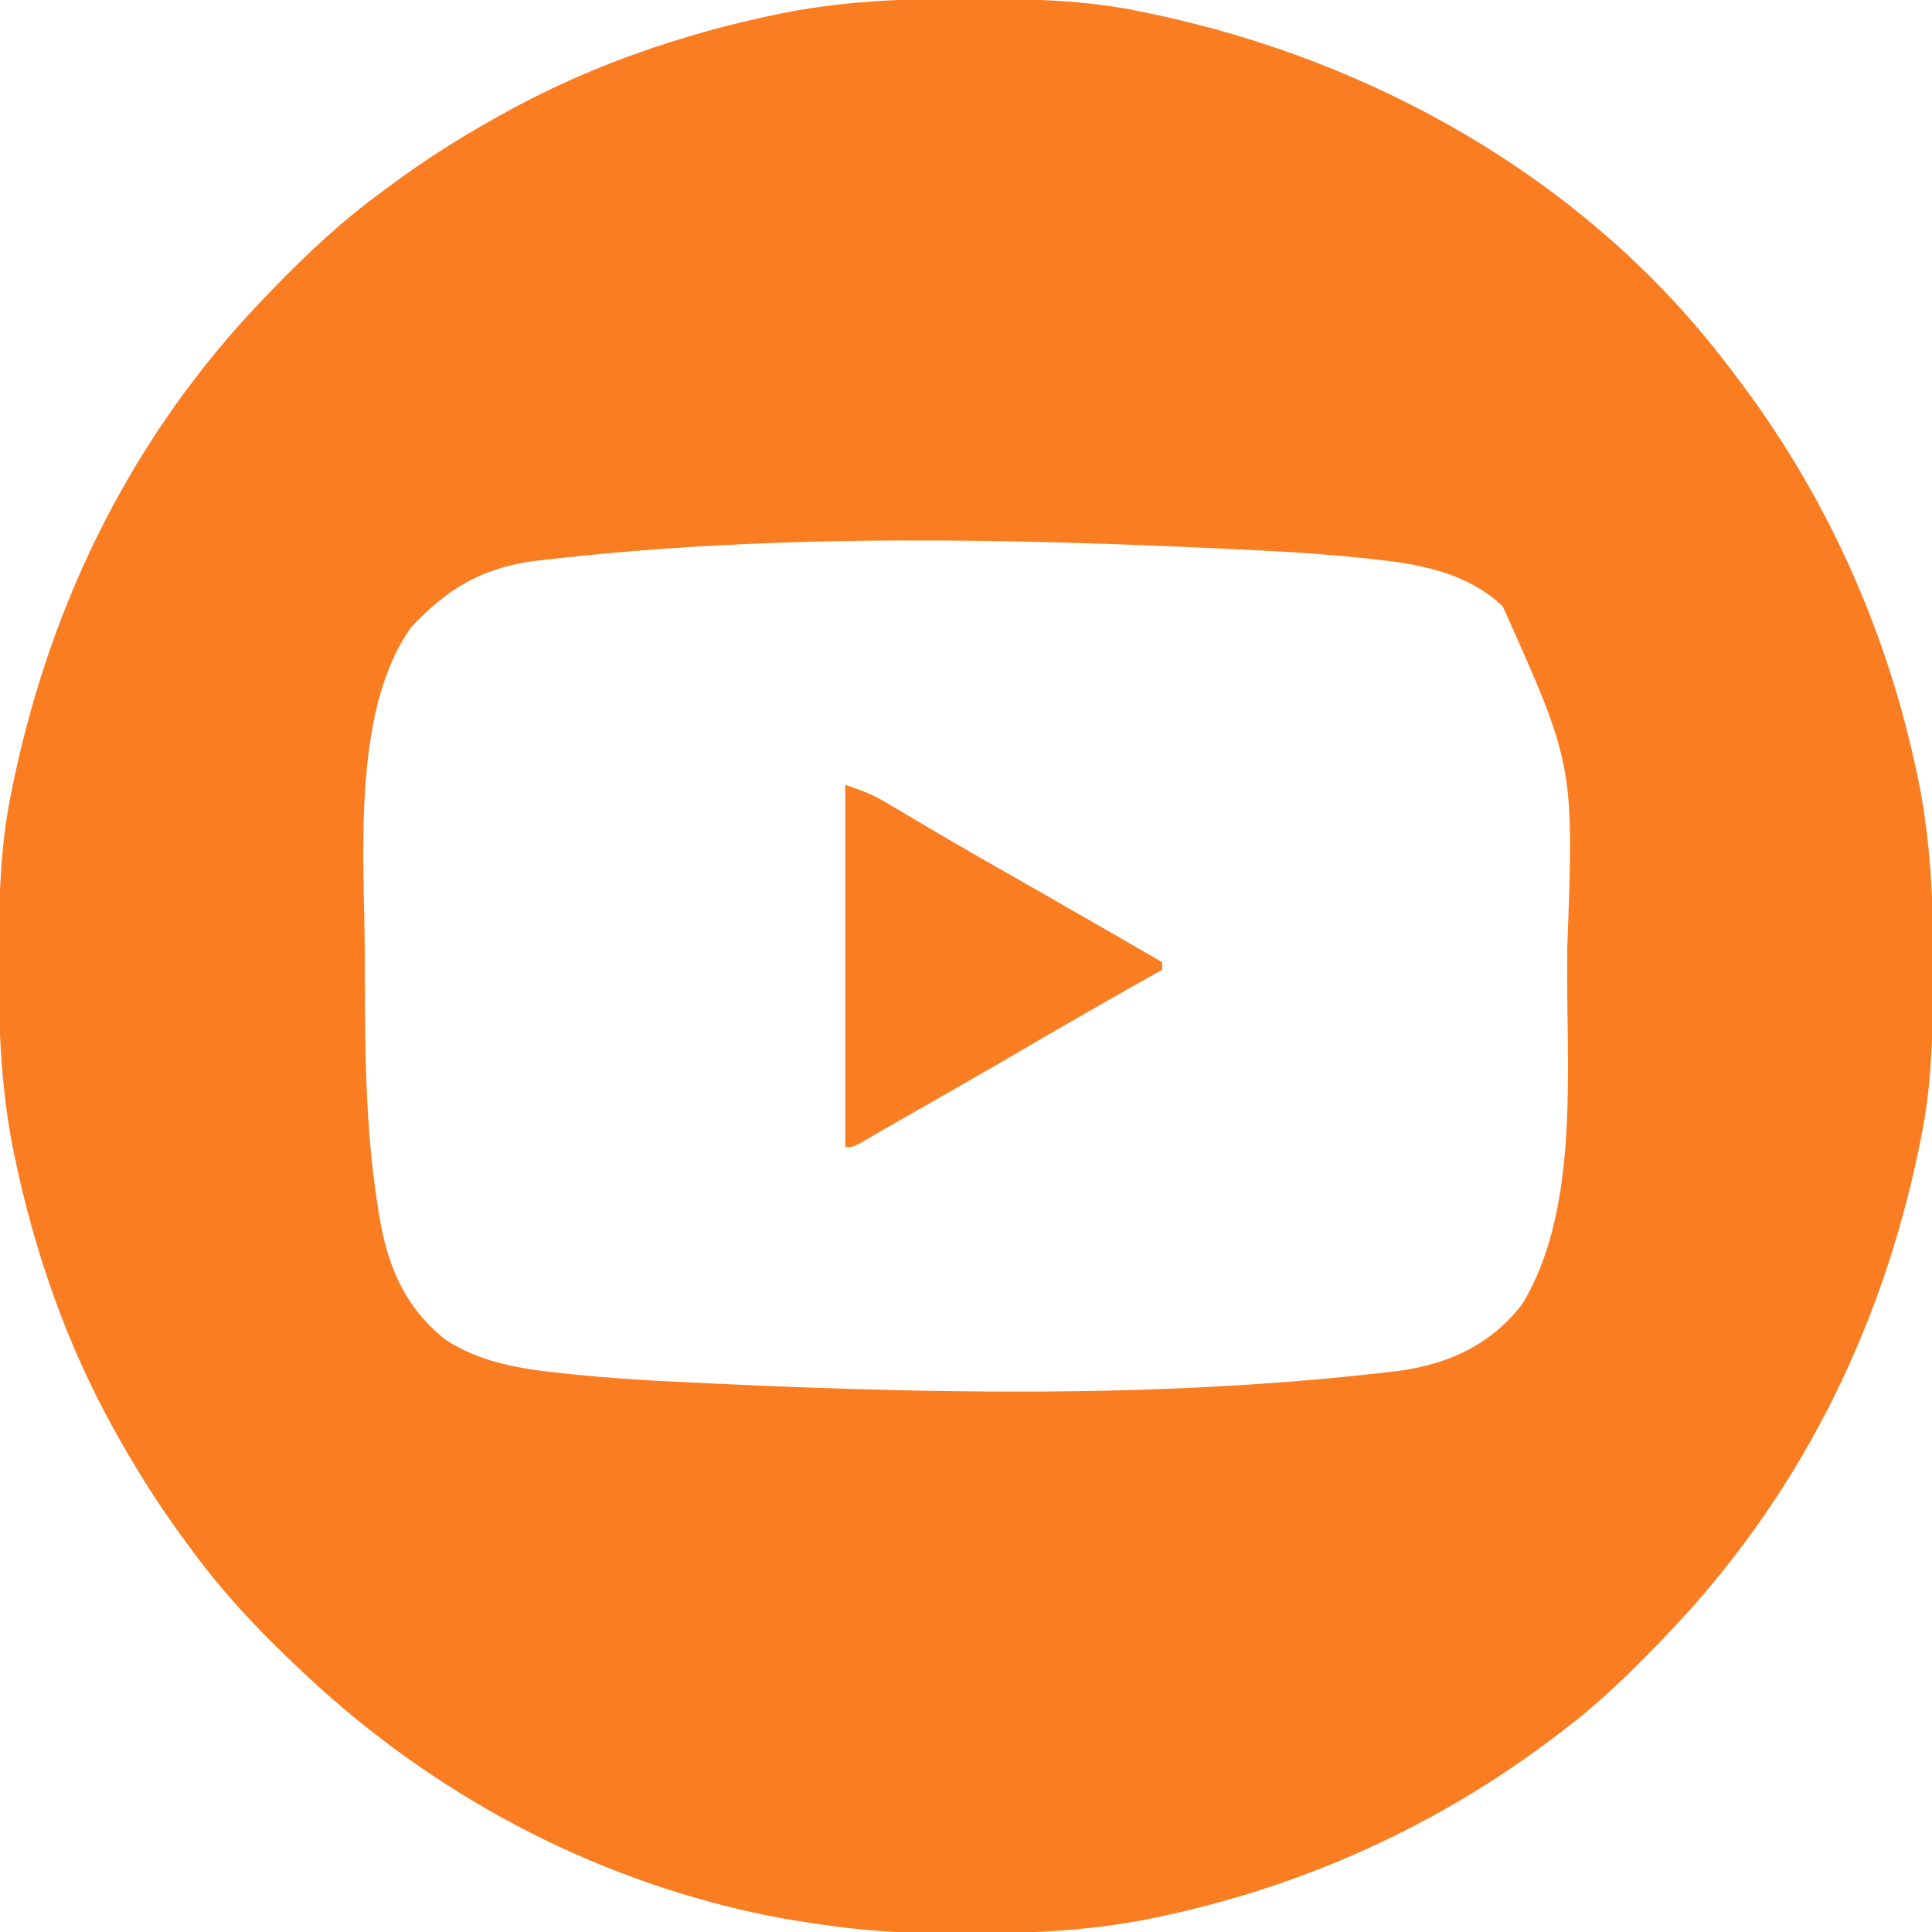 <?xml version="1.0" encoding="UTF-8"?> <svg xmlns="http://www.w3.org/2000/svg" version="1.1" width="512" height="512"><path d="M0 0 C1.018 0.002 2.036 0.004 3.085 0.007 C17.694 0.056 32.026 0.307 46.375 3.312 C47.35 3.511 48.325 3.71 49.329 3.915 C108.895 16.375 165.249 48.265 202.375 97.312 C202.79 97.851 203.205 98.39 203.633 98.945 C228.134 130.815 244.626 167.368 252.688 206.75 C252.835 207.469 252.982 208.188 253.134 208.928 C256.108 224.575 256.748 240.048 256.688 255.938 C256.685 256.955 256.683 257.973 256.681 259.022 C256.631 273.631 256.38 287.963 253.375 302.312 C253.077 303.775 253.077 303.775 252.773 305.267 C242.521 354.274 220.182 398.279 185.375 434.312 C184.776 434.933 184.177 435.554 183.56 436.194 C175.896 444.095 168.155 451.64 159.375 458.312 C158.835 458.729 158.294 459.146 157.738 459.575 C125.869 484.073 89.317 500.564 49.938 508.625 C49.219 508.772 48.5 508.92 47.759 509.072 C33.083 511.861 18.558 512.661 3.648 512.628 C0.708 512.625 -2.23 512.649 -5.17 512.674 C-18.543 512.718 -31.439 511.513 -44.625 509.312 C-46.331 509.03 -46.331 509.03 -48.071 508.742 C-50.666 508.276 -53.238 507.757 -55.812 507.188 C-57.201 506.881 -57.201 506.881 -58.618 506.567 C-103.713 496.082 -144.402 473.346 -177.625 441.312 C-178.589 440.389 -178.589 440.389 -179.572 439.448 C-188.748 430.621 -197.098 421.581 -204.625 411.312 C-205.262 410.459 -205.262 410.459 -205.912 409.587 C-212.428 400.847 -218.261 391.802 -223.625 382.312 C-224.027 381.605 -224.429 380.898 -224.844 380.169 C-237.869 357.034 -246.618 331.863 -251.938 305.875 C-252.085 305.156 -252.232 304.437 -252.384 303.697 C-255.358 288.05 -255.998 272.577 -255.938 256.688 C-255.935 255.67 -255.933 254.652 -255.931 253.603 C-255.881 238.994 -255.63 224.662 -252.625 210.312 C-252.426 209.338 -252.228 208.363 -252.023 207.358 C-241.902 158.977 -219.986 114.988 -185.625 79.312 C-184.993 78.653 -184.361 77.994 -183.709 77.314 C-174.565 67.826 -165.268 59.086 -154.625 51.312 C-153.474 50.454 -152.323 49.596 -151.172 48.738 C-142.982 42.701 -134.48 37.318 -125.625 32.312 C-124.918 31.91 -124.211 31.508 -123.482 31.094 C-100.347 18.068 -75.175 9.319 -49.188 4 C-48.469 3.853 -47.75 3.705 -47.009 3.553 C-31.363 0.58 -15.889 -0.061 0 0 Z M-111.375 148.688 C-112.279 148.789 -113.183 148.891 -114.115 148.996 C-128.027 150.847 -137.393 156.509 -146.766 166.676 C-162.609 189.143 -159.015 227.919 -158.943 253.862 C-158.937 255.907 -158.935 257.951 -158.933 259.996 C-158.902 279.876 -158.678 299.625 -155.625 319.312 C-155.48 320.253 -155.336 321.193 -155.187 322.161 C-152.98 335.629 -148.548 346.558 -137.625 355.312 C-128.036 361.628 -116.932 363.18 -105.734 364.328 C-104.901 364.414 -104.068 364.5 -103.209 364.589 C-95.087 365.403 -86.965 365.966 -78.812 366.375 C-78.019 366.415 -77.225 366.456 -76.408 366.497 C-14.156 369.584 50.176 371.188 112.188 363.938 C113.088 363.836 113.988 363.734 114.915 363.629 C128.224 361.847 139.501 356.668 147.77 345.949 C162.389 321.939 159.74 286.811 159.691 259.786 C159.686 257.064 159.693 254.343 159.711 251.622 C161.5 203.13 161.5 203.13 142.625 161 C132.615 151.614 119.665 149.648 106.484 148.297 C105.651 148.211 104.818 148.125 103.959 148.036 C95.837 147.222 87.715 146.659 79.562 146.25 C78.372 146.189 78.372 146.189 77.157 146.128 C14.9 143.043 -49.358 141.46 -111.375 148.688 Z " fill="#FA7D22" transform="translate(255.625,-0.312)"></path><path d="M0 0 C4.266 1.422 7.145 2.486 10.852 4.695 C11.771 5.238 12.689 5.781 13.636 6.34 C14.623 6.929 15.609 7.518 16.625 8.125 C18.786 9.401 20.947 10.676 23.109 11.949 C24.238 12.615 25.367 13.28 26.529 13.966 C32.279 17.345 38.079 20.638 43.875 23.938 C46.211 25.269 48.547 26.601 50.883 27.934 C51.753 28.43 51.753 28.43 52.64 28.936 C63.117 34.917 73.556 40.962 84 47 C84 47.66 84 48.32 84 49 C83.429 49.32 82.858 49.641 82.27 49.971 C70.246 56.726 58.275 63.562 46.375 70.533 C34.904 77.244 23.362 83.829 11.808 90.396 C10.104 91.369 8.403 92.351 6.711 93.347 C2.199 96 2.199 96 0 96 C0 64.32 0 32.64 0 0 Z " fill="#FA7D22" transform="translate(224,208)"></path></svg> 